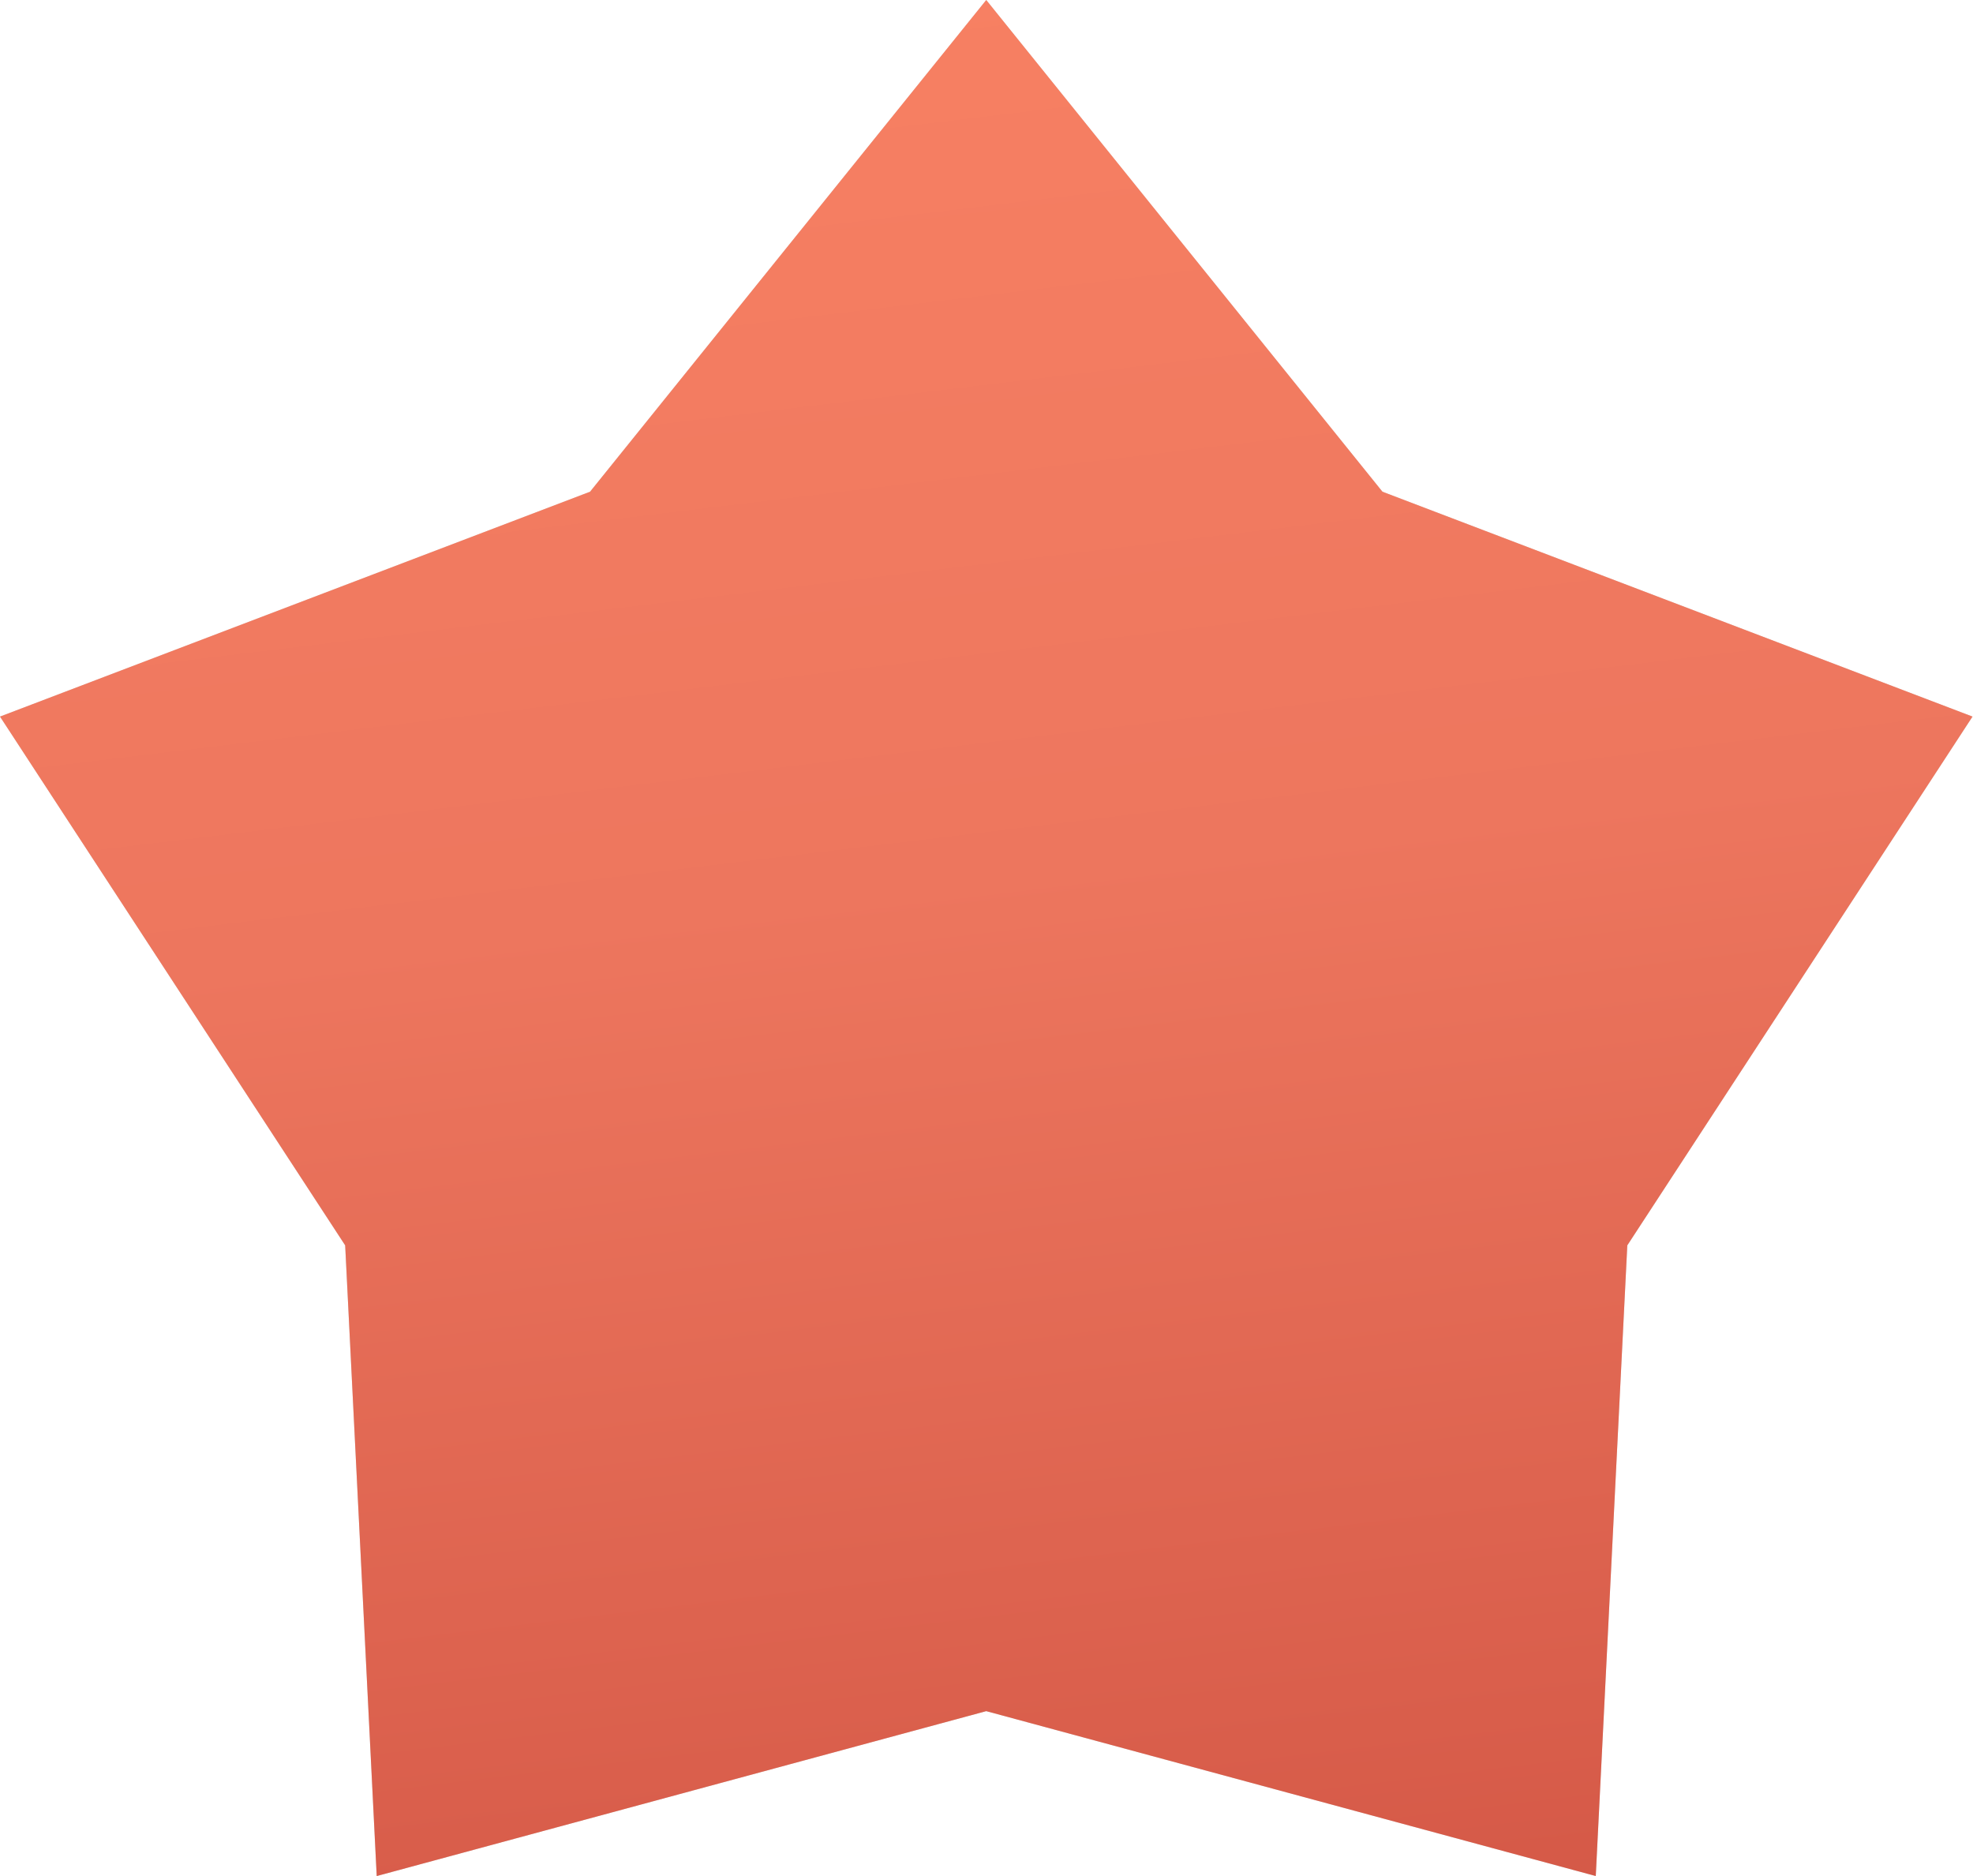 <?xml version="1.0" encoding="UTF-8"?> <svg xmlns="http://www.w3.org/2000/svg" width="61" height="58" viewBox="0 0 61 58" fill="none"> <path d="M30.492 0L42.742 15.202L60.985 22.154L50.312 38.502L49.337 58L30.492 52.902L11.647 58L10.672 38.502L-0 22.154L18.243 15.202L30.492 0Z" fill="#D9D9D9"></path> <path d="M30.492 0L42.742 15.202L60.985 22.154L50.312 38.502L49.337 58L30.492 52.902L11.647 58L10.672 38.502L-0 22.154L18.243 15.202L30.492 0Z" fill="url(#paint0_linear_108_762)"></path> <defs> <linearGradient id="paint0_linear_108_762" x1="28.039" y1="-19.608" x2="41.906" y2="95.072" gradientUnits="userSpaceOnUse"> <stop stop-color="#FE8766"></stop> <stop offset="0.404" stop-color="#ED765E"></stop> <stop offset="1" stop-color="#BB3A2F"></stop> </linearGradient> </defs> </svg> 
